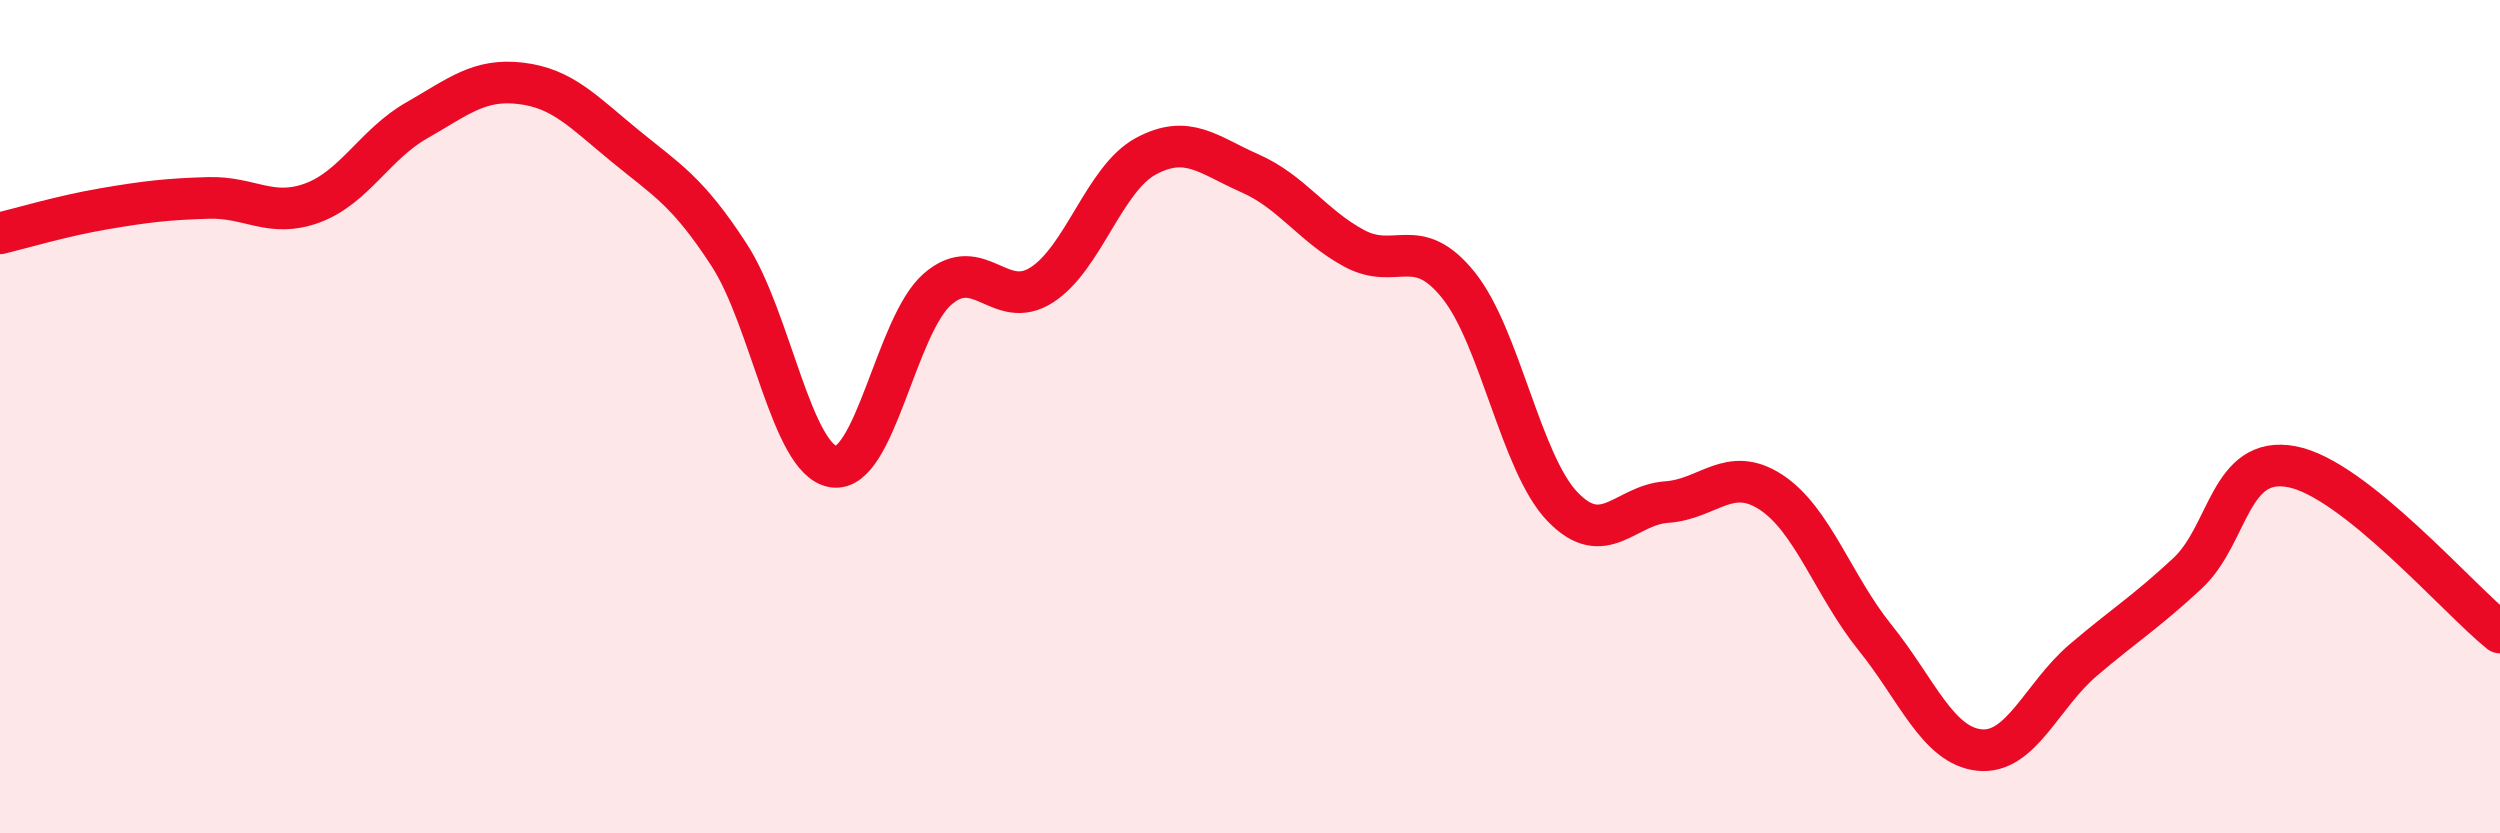
    <svg width="60" height="20" viewBox="0 0 60 20" xmlns="http://www.w3.org/2000/svg">
      <path
        d="M 0,5.6 C 0.5,5.48 1.5,5.18 2.5,5.01 C 3.5,4.84 4,4.78 5,4.75 C 6,4.72 6.5,5.24 7.5,4.87 C 8.5,4.5 9,3.46 10,2.89 C 11,2.32 11.5,1.88 12.5,2 C 13.5,2.12 14,2.68 15,3.5 C 16,4.32 16.5,4.58 17.5,6.12 C 18.5,7.66 19,11.04 20,11.2 C 21,11.36 21.5,7.81 22.5,6.94 C 23.5,6.07 24,7.48 25,6.84 C 26,6.2 26.5,4.29 27.5,3.75 C 28.5,3.21 29,3.72 30,4.16 C 31,4.6 31.5,5.42 32.5,5.96 C 33.5,6.5 34,5.6 35,6.84 C 36,8.08 36.5,11.12 37.5,12.16 C 38.5,13.2 39,12.12 40,12.05 C 41,11.98 41.5,11.16 42.5,11.81 C 43.5,12.46 44,14.06 45,15.3 C 46,16.54 46.5,17.89 47.5,18 C 48.5,18.11 49,16.69 50,15.84 C 51,14.99 51.5,14.69 52.5,13.76 C 53.5,12.83 53.5,10.92 55,11.2 C 56.5,11.48 59,14.38 60,15.18L60 20L0 20Z"
        fill="#EB0A25"
        opacity="0.1"
        stroke-linecap="round"
        stroke-linejoin="round"
      />
      <path
        d="M 0,5.6 C 0.5,5.48 1.5,5.18 2.5,5.01 C 3.5,4.84 4,4.78 5,4.75 C 6,4.72 6.5,5.24 7.5,4.87 C 8.5,4.5 9,3.46 10,2.89 C 11,2.32 11.5,1.88 12.5,2 C 13.5,2.12 14,2.68 15,3.5 C 16,4.32 16.5,4.58 17.5,6.12 C 18.5,7.66 19,11.04 20,11.2 C 21,11.36 21.5,7.81 22.5,6.94 C 23.5,6.07 24,7.48 25,6.84 C 26,6.2 26.5,4.29 27.5,3.75 C 28.5,3.21 29,3.72 30,4.16 C 31,4.6 31.5,5.42 32.5,5.96 C 33.5,6.5 34,5.6 35,6.84 C 36,8.08 36.5,11.12 37.5,12.16 C 38.5,13.2 39,12.12 40,12.05 C 41,11.98 41.5,11.16 42.5,11.81 C 43.5,12.46 44,14.06 45,15.3 C 46,16.54 46.5,17.89 47.5,18 C 48.5,18.11 49,16.69 50,15.84 C 51,14.99 51.5,14.69 52.5,13.76 C 53.5,12.83 53.5,10.92 55,11.2 C 56.5,11.48 59,14.38 60,15.18"
        stroke="#EB0A25"
        stroke-width="1"
        fill="none"
        stroke-linecap="round"
        stroke-linejoin="round"
      />
    </svg>
  